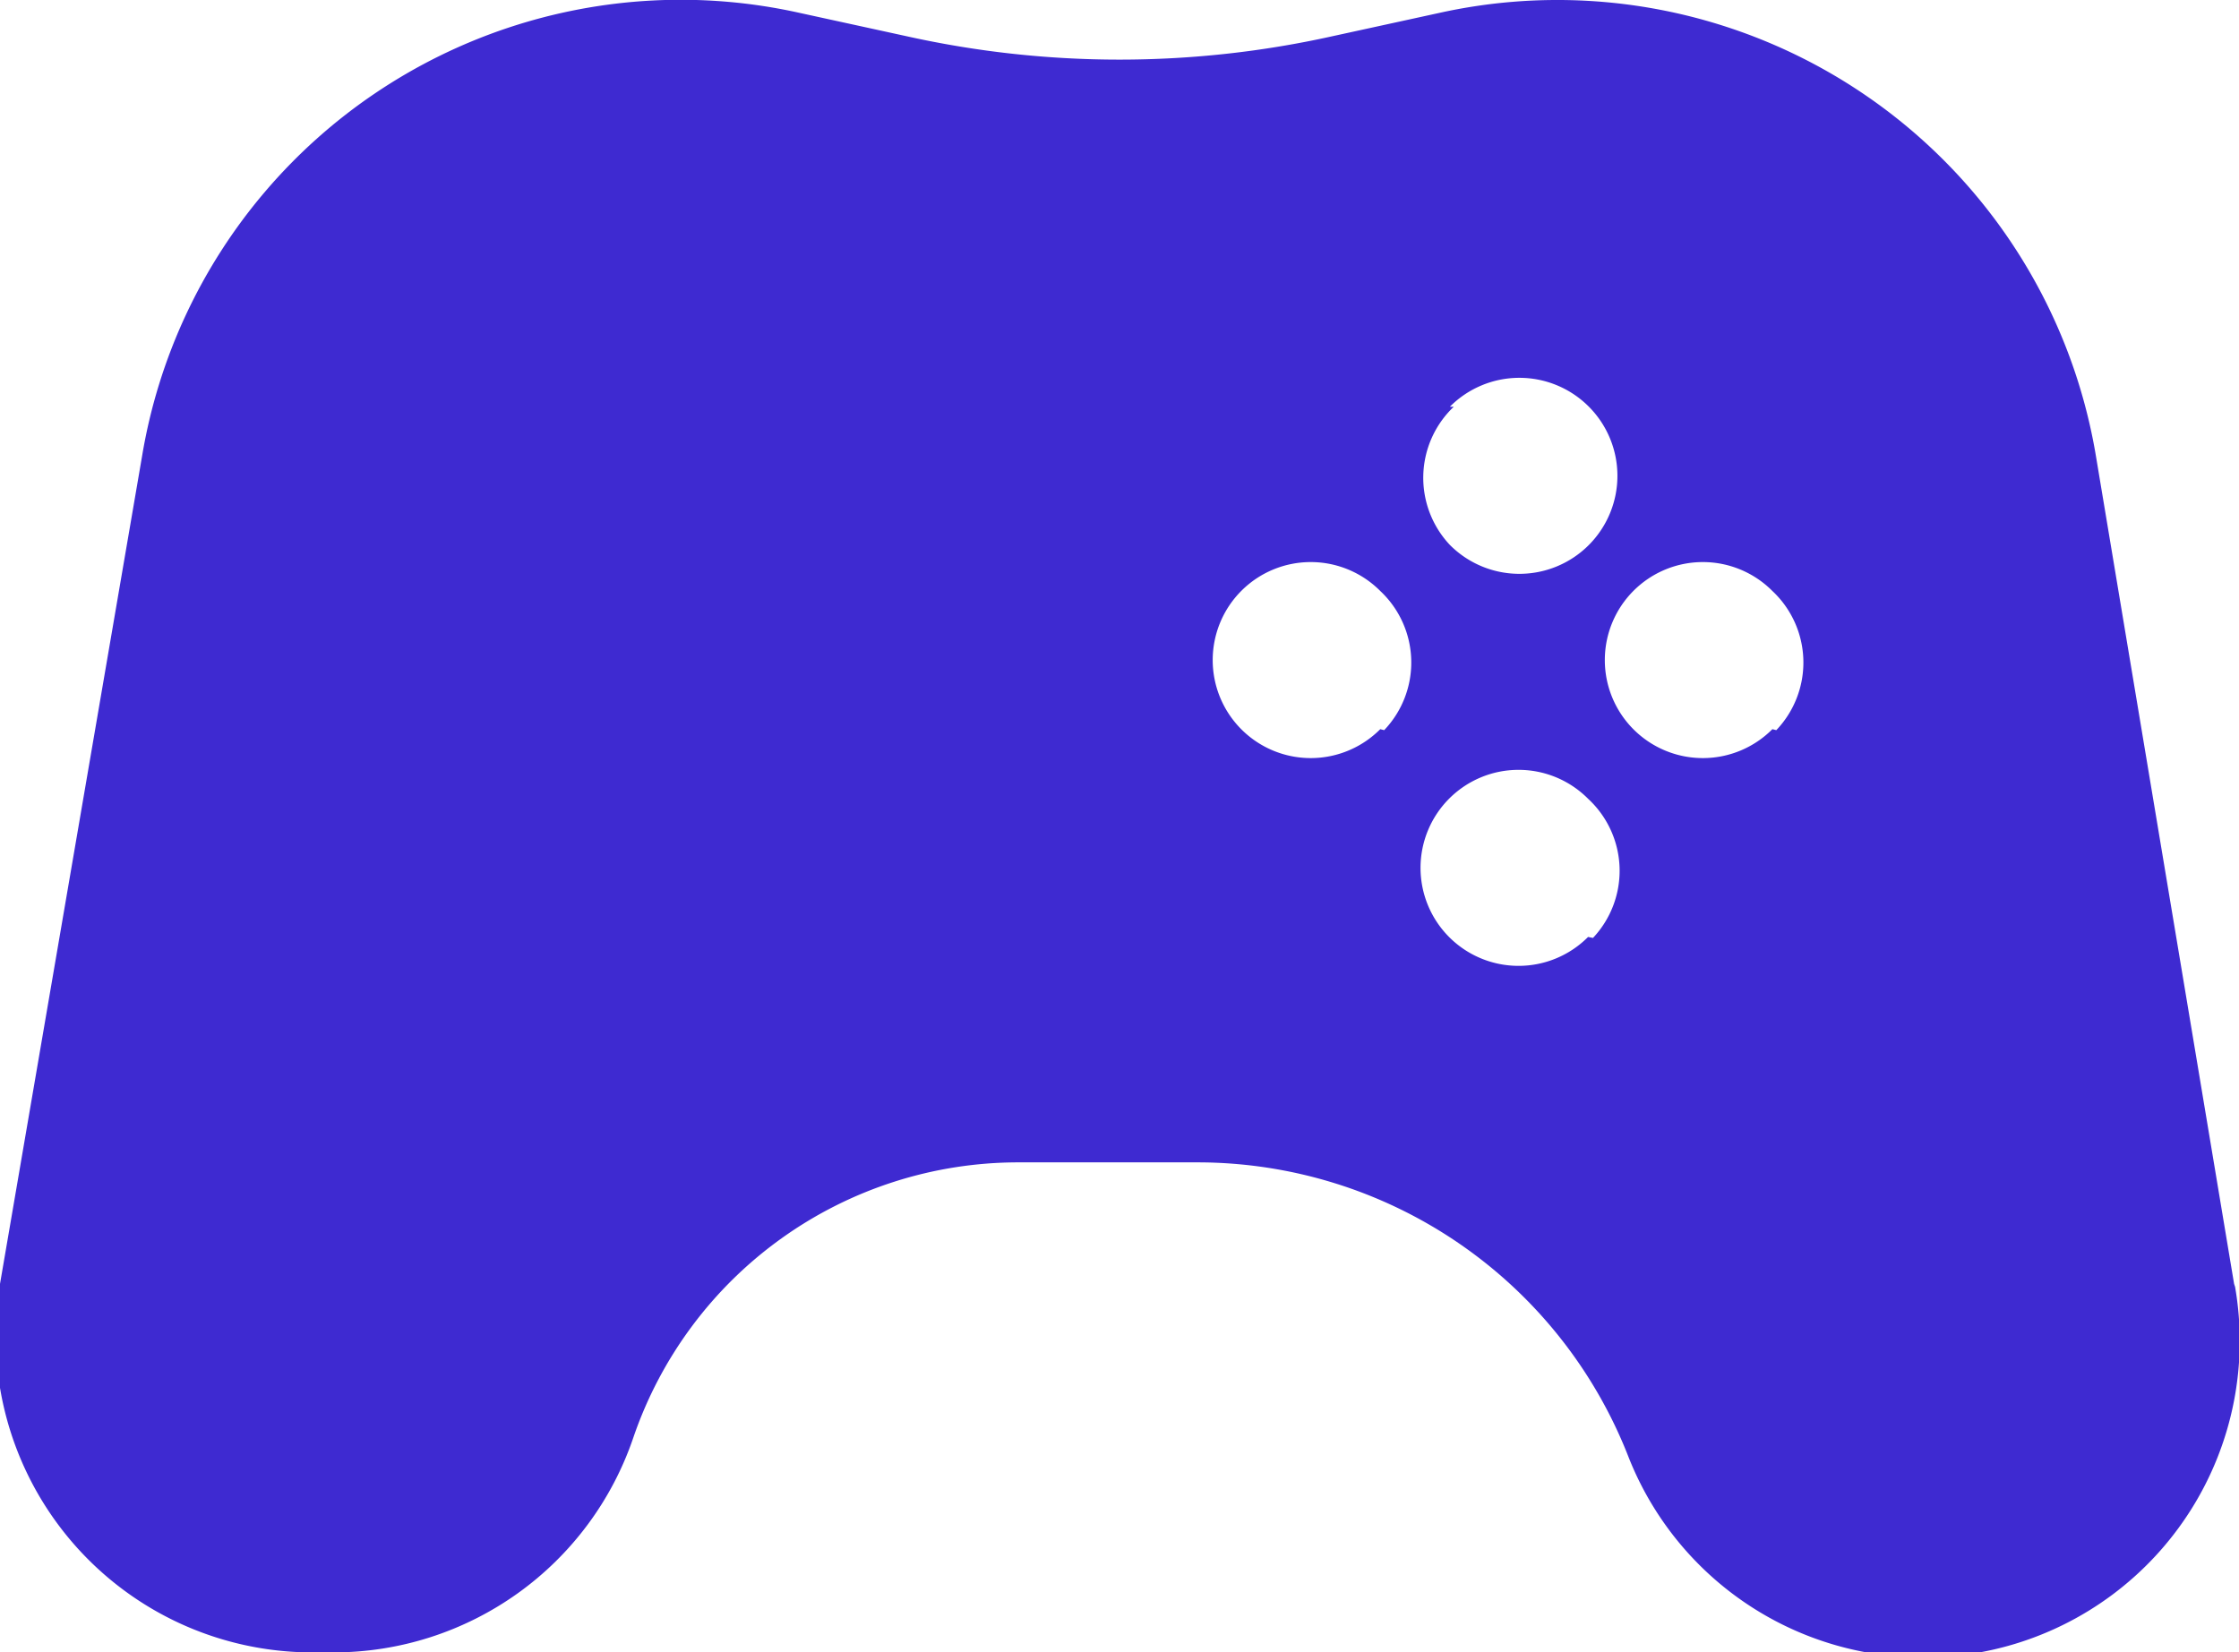 <svg xmlns="http://www.w3.org/2000/svg" viewBox="0 0 22.84 16.86"><defs><style>.cls-1{fill:#3e2ad1;}</style></defs><title>joystick</title><g id="Слой_2" data-name="Слой 2"><g id="Icons"><path id="Joystick" class="cls-1" d="M22.79,13.1,21.38,4.65A5.57,5.57,0,0,0,14.69.13l-1.1.24a10,10,0,0,1-4.34,0L8.15.13a5.57,5.57,0,0,0-6.7,4.52L0,13.1a3.23,3.23,0,0,0,3.19,3.76H3.4a3.23,3.23,0,0,0,3.06-2.19,4.15,4.15,0,0,1,3.93-2.81h1.83a4.72,4.72,0,0,1,4.39,3,3.23,3.23,0,0,0,6.19-1.73Zm-8-8.95a1,1,0,1,1,0,1.41A1,1,0,0,1,14.83,4.15Zm-.71,3.29a1,1,0,1,1,0-1.41A1,1,0,0,1,14.12,7.45Zm2.12,2.12a1,1,0,1,1,0-1.41A1,1,0,0,1,16.25,9.57Zm1.88-2.12a1,1,0,1,1,0-1.41A1,1,0,0,1,18.12,7.45Z"/></g></g></svg>